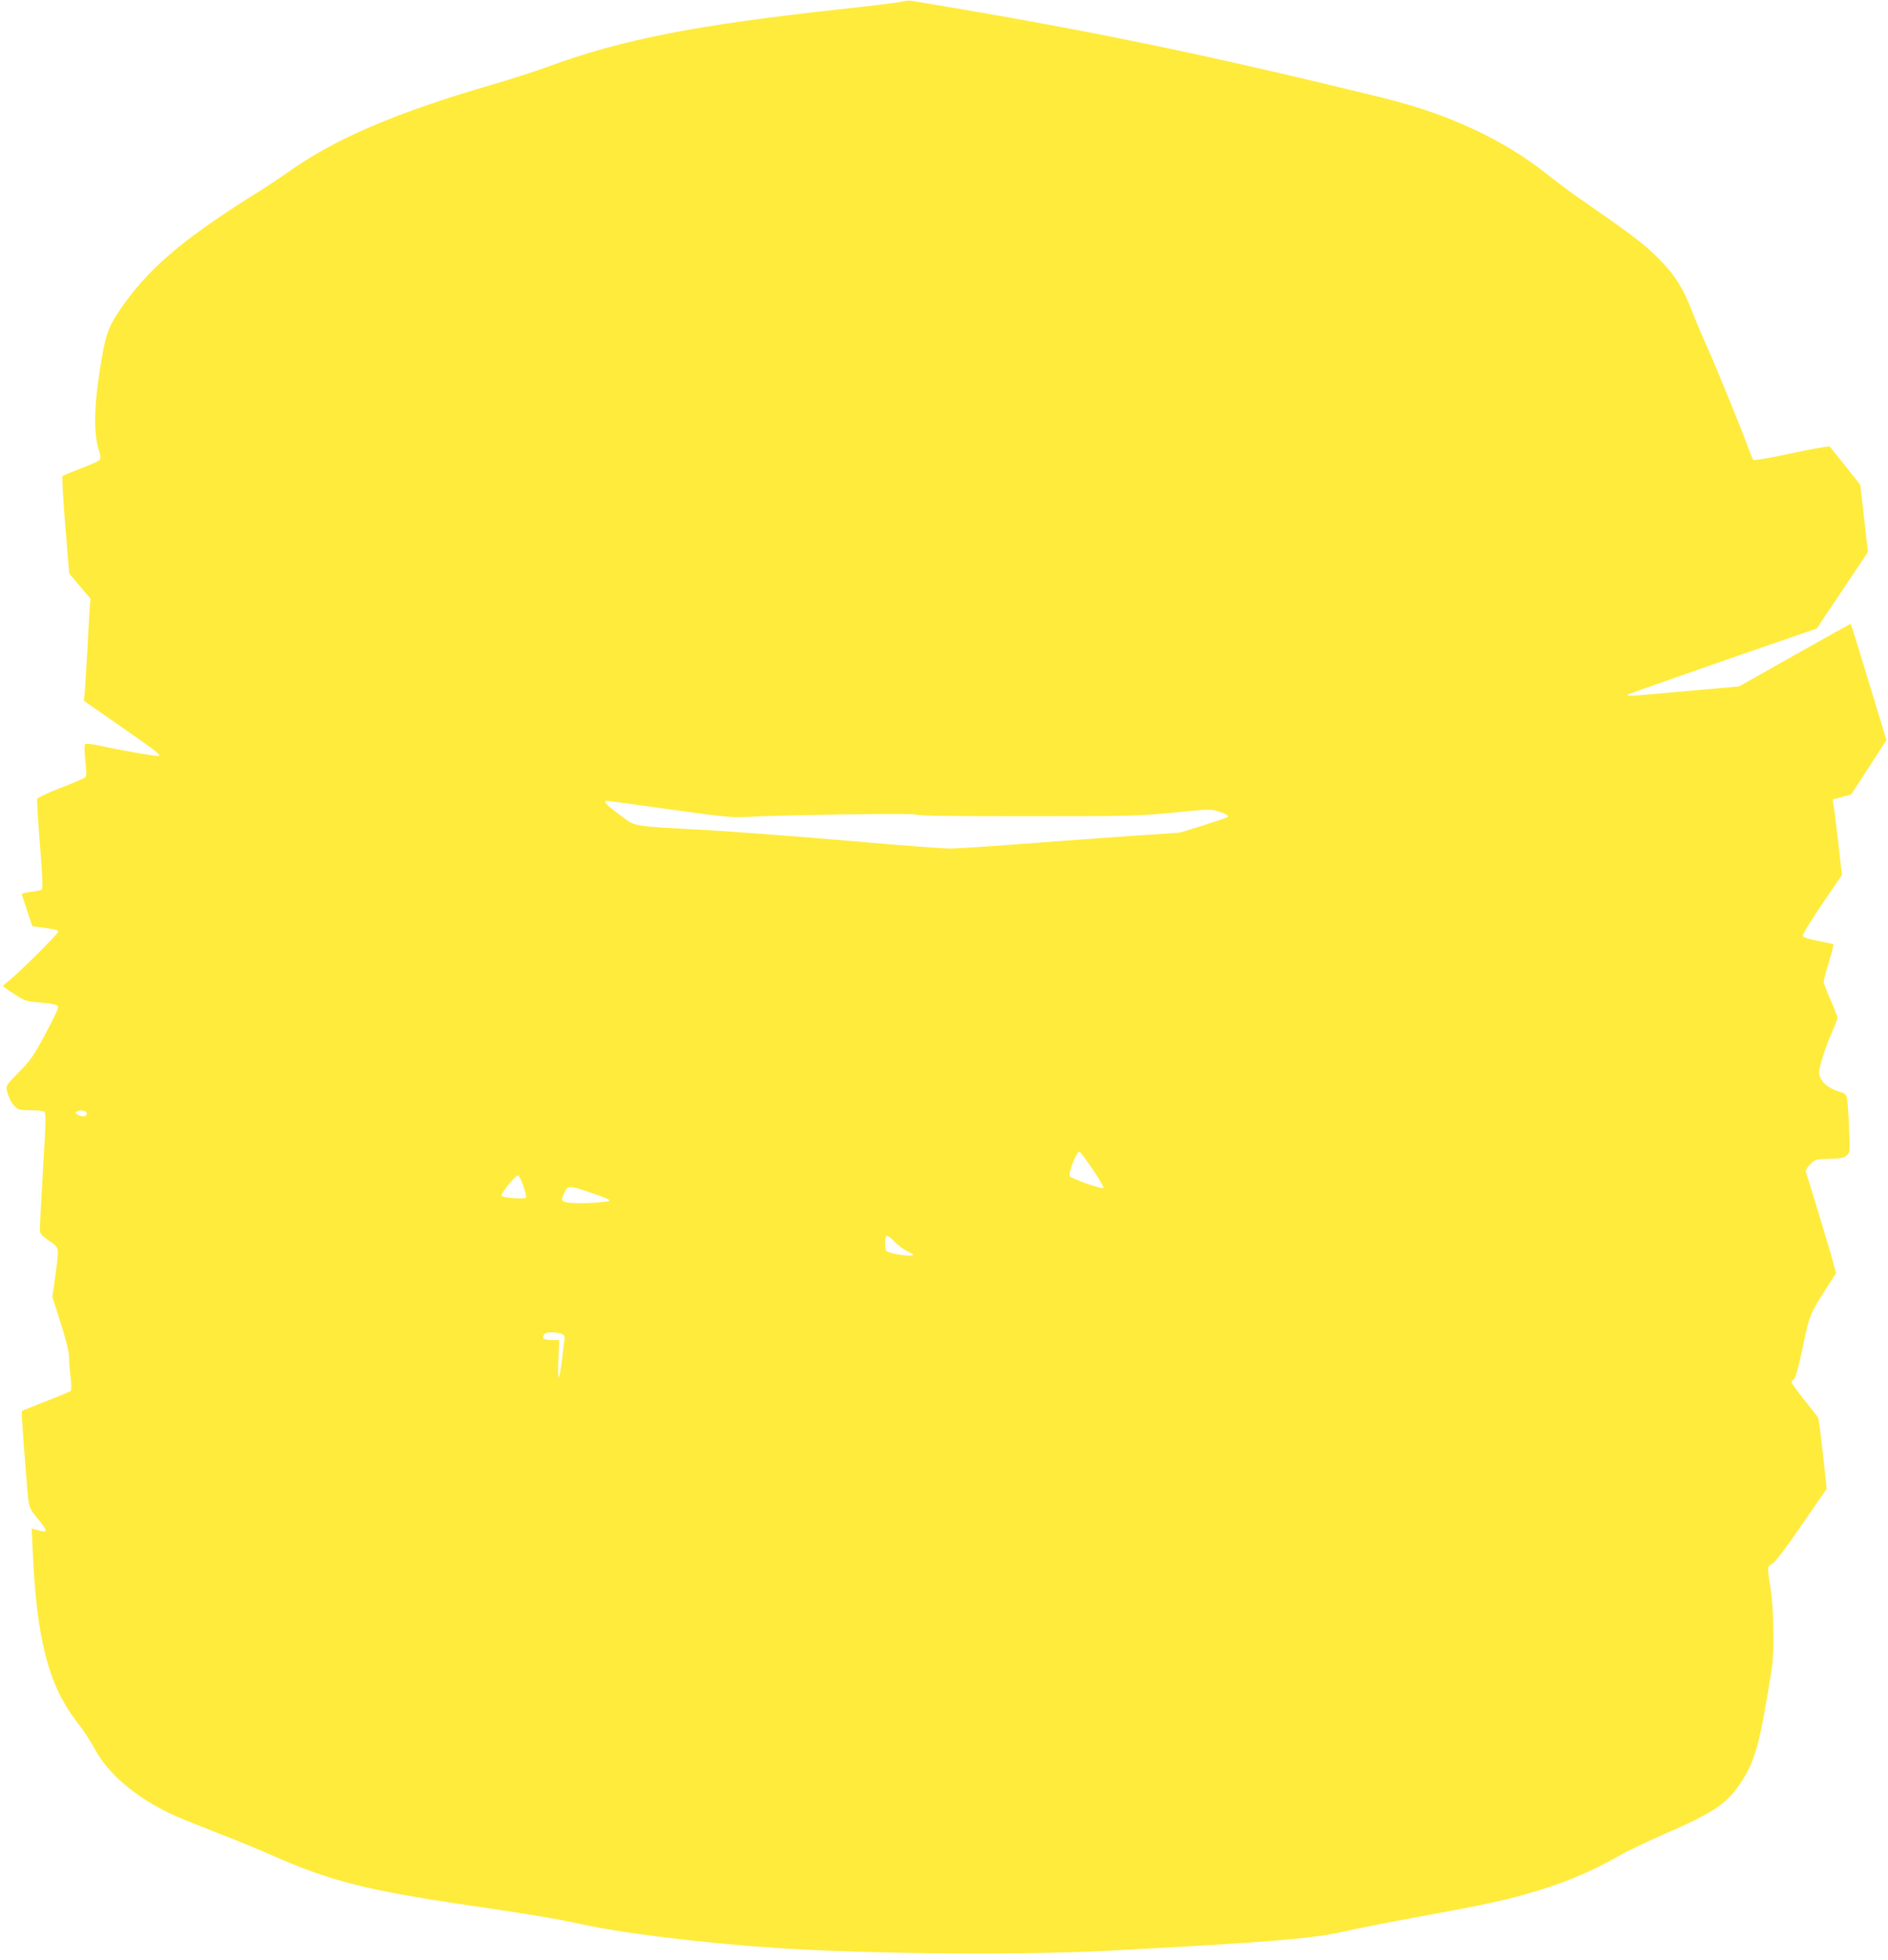 <?xml version="1.0" standalone="no"?>
<!DOCTYPE svg PUBLIC "-//W3C//DTD SVG 20010904//EN"
 "http://www.w3.org/TR/2001/REC-SVG-20010904/DTD/svg10.dtd">
<svg version="1.0" xmlns="http://www.w3.org/2000/svg"
 width="1233pt" height="1280pt" viewBox="0 0 1233 1280"
 preserveAspectRatio="xMidYMid meet">
<g transform="translate(0,1280) scale(0.1,-0.1)"
fill="#ffeb3b" stroke="none">
<path d="M5895 12790 c-16 -5 -199 -28 -405 -50 -945 -103 -1426 -197 -1910
-375 -80 -29 -246 -83 -370 -119 -632 -184 -1028 -354 -1340 -578 -41 -29
-118 -80 -170 -113 -484 -301 -708 -488 -890 -740 -93 -130 -116 -183 -144
-346 -52 -300 -58 -483 -21 -608 14 -45 14 -56 3 -67 -7 -7 -62 -31 -123 -54
-60 -23 -113 -45 -117 -49 -4 -3 4 -148 18 -321 l26 -314 69 -83 70 -82 -6
-78 c-3 -43 -10 -163 -15 -268 -6 -104 -13 -220 -16 -256 l-6 -65 241 -168
c233 -162 259 -182 248 -192 -5 -6 -230 33 -382 66 -55 12 -93 16 -99 10 -6
-6 -5 -47 1 -107 9 -73 8 -101 0 -109 -7 -6 -79 -37 -160 -68 -82 -32 -151
-64 -154 -72 -3 -8 5 -142 18 -300 18 -232 20 -287 10 -294 -8 -4 -40 -11 -73
-14 -40 -5 -58 -11 -55 -19 2 -7 18 -55 36 -108 l32 -97 47 -6 c107 -15 122
-18 122 -30 0 -14 -263 -275 -322 -320 -21 -16 -38 -31 -38 -35 0 -3 33 -27
73 -52 64 -42 80 -48 147 -53 118 -11 140 -16 140 -35 0 -10 -39 -89 -86 -177
-76 -141 -95 -169 -171 -245 -81 -83 -85 -88 -78 -120 10 -45 30 -84 57 -109
18 -16 35 -20 97 -20 42 0 82 -4 90 -9 12 -8 11 -63 -8 -372 -12 -200 -21
-378 -21 -396 0 -28 8 -38 60 -75 70 -49 67 -35 41 -230 l-19 -137 55 -173
c35 -109 54 -189 54 -217 -1 -24 4 -82 9 -129 7 -51 7 -89 2 -94 -5 -5 -78
-36 -162 -68 -84 -33 -155 -61 -157 -64 -3 -2 3 -96 11 -208 9 -111 19 -234
22 -273 11 -147 12 -151 70 -221 71 -87 70 -96 -5 -74 l-34 9 7 -157 c25 -558
102 -860 278 -1092 65 -86 75 -100 140 -213 96 -165 296 -323 539 -426 53 -22
177 -72 275 -110 99 -38 246 -99 328 -135 384 -170 619 -230 1311 -331 358
-52 575 -89 695 -116 254 -59 816 -128 1290 -159 619 -40 1607 -48 2185 -17
1012 53 1316 78 1510 122 83 19 299 62 480 95 441 81 555 105 715 150 247 70
421 142 620 255 52 30 174 88 270 130 342 149 424 203 517 342 96 144 126 254
204 748 17 108 13 388 -7 517 -24 147 -24 148 11 168 20 11 85 97 192 253
l163 236 -25 227 c-14 125 -28 232 -32 238 -4 6 -32 43 -63 81 -75 94 -110
142 -110 151 0 4 7 12 16 18 10 8 30 79 58 212 45 214 43 210 165 400 l52 81
-22 79 c-11 43 -55 189 -96 324 -41 135 -77 252 -80 260 -2 8 11 30 30 48 33
32 37 33 124 35 75 2 95 6 113 22 22 20 23 23 16 170 -3 83 -9 168 -12 191 -6
39 -8 42 -60 58 -73 23 -124 74 -124 123 0 39 45 177 91 279 16 36 29 72 29
78 0 7 -20 59 -45 116 -25 57 -45 110 -45 119 0 9 15 66 34 128 19 62 32 114
29 117 -2 2 -47 12 -100 22 -57 11 -97 23 -100 32 -3 7 53 100 125 206 l131
192 -24 213 c-14 117 -27 228 -31 246 l-6 34 61 17 61 17 115 177 115 177
-115 378 c-63 208 -116 379 -118 381 -1 2 -166 -90 -366 -203 l-363 -205 -167
-15 c-91 -8 -254 -23 -361 -32 -185 -17 -210 -18 -198 -6 3 3 282 101 619 219
l614 212 167 250 167 249 -25 220 -25 219 -96 121 c-53 66 -99 124 -103 129
-5 4 -117 -15 -250 -44 -133 -29 -245 -48 -250 -44 -4 5 -22 50 -40 99 -43
118 -192 484 -268 655 -33 74 -79 184 -102 243 -55 141 -119 235 -235 345 -88
83 -155 134 -465 349 -69 47 -172 124 -230 170 -284 228 -647 398 -1071 502
-1188 292 -1950 448 -3089 636 -14 2 -38 0 -55 -5z m-1521 -5275 c327 -46 405
-54 485 -50 266 14 1114 26 1124 16 8 -8 228 -11 726 -11 682 0 727 2 955 24
213 22 243 23 285 10 54 -16 78 -30 69 -39 -4 -4 -75 -28 -160 -55 l-153 -47
-325 -22 c-179 -12 -498 -36 -710 -52 -212 -16 -421 -30 -465 -30 -44 0 -339
22 -655 50 -316 27 -739 59 -940 71 -505 28 -453 19 -565 101 -94 70 -111 89
-77 89 9 0 192 -25 406 -55z m-3815 -1974 c16 -10 6 -31 -15 -31 -9 0 -25 5
-36 11 -17 9 -18 13 -7 20 18 11 40 11 58 0z m6576 -375 c43 -63 75 -118 71
-124 -6 -10 -200 58 -219 77 -14 14 43 161 62 161 5 0 43 -51 86 -114z m-3717
-111 c13 -35 21 -69 17 -75 -8 -12 -144 -3 -159 11 -11 10 92 139 108 133 6
-2 22 -33 34 -69z m413 -34 c134 -46 149 -52 149 -61 0 -11 -199 -22 -258 -14
-58 7 -61 14 -35 69 21 43 33 44 144 6z m2014 -332 c22 -23 60 -50 85 -62 38
-18 42 -21 22 -25 -36 -6 -154 16 -164 30 -13 22 -10 98 5 98 7 0 31 -18 52
-41z m-2174 -600 c15 -8 19 -17 15 -42 -3 -18 -11 -78 -17 -135 -7 -57 -16
-105 -20 -107 -4 -3 -5 51 -2 120 l5 125 -40 0 c-59 0 -74 8 -61 31 7 14 21
19 55 19 25 0 54 -5 65 -11z"/>
</g>
</svg>
